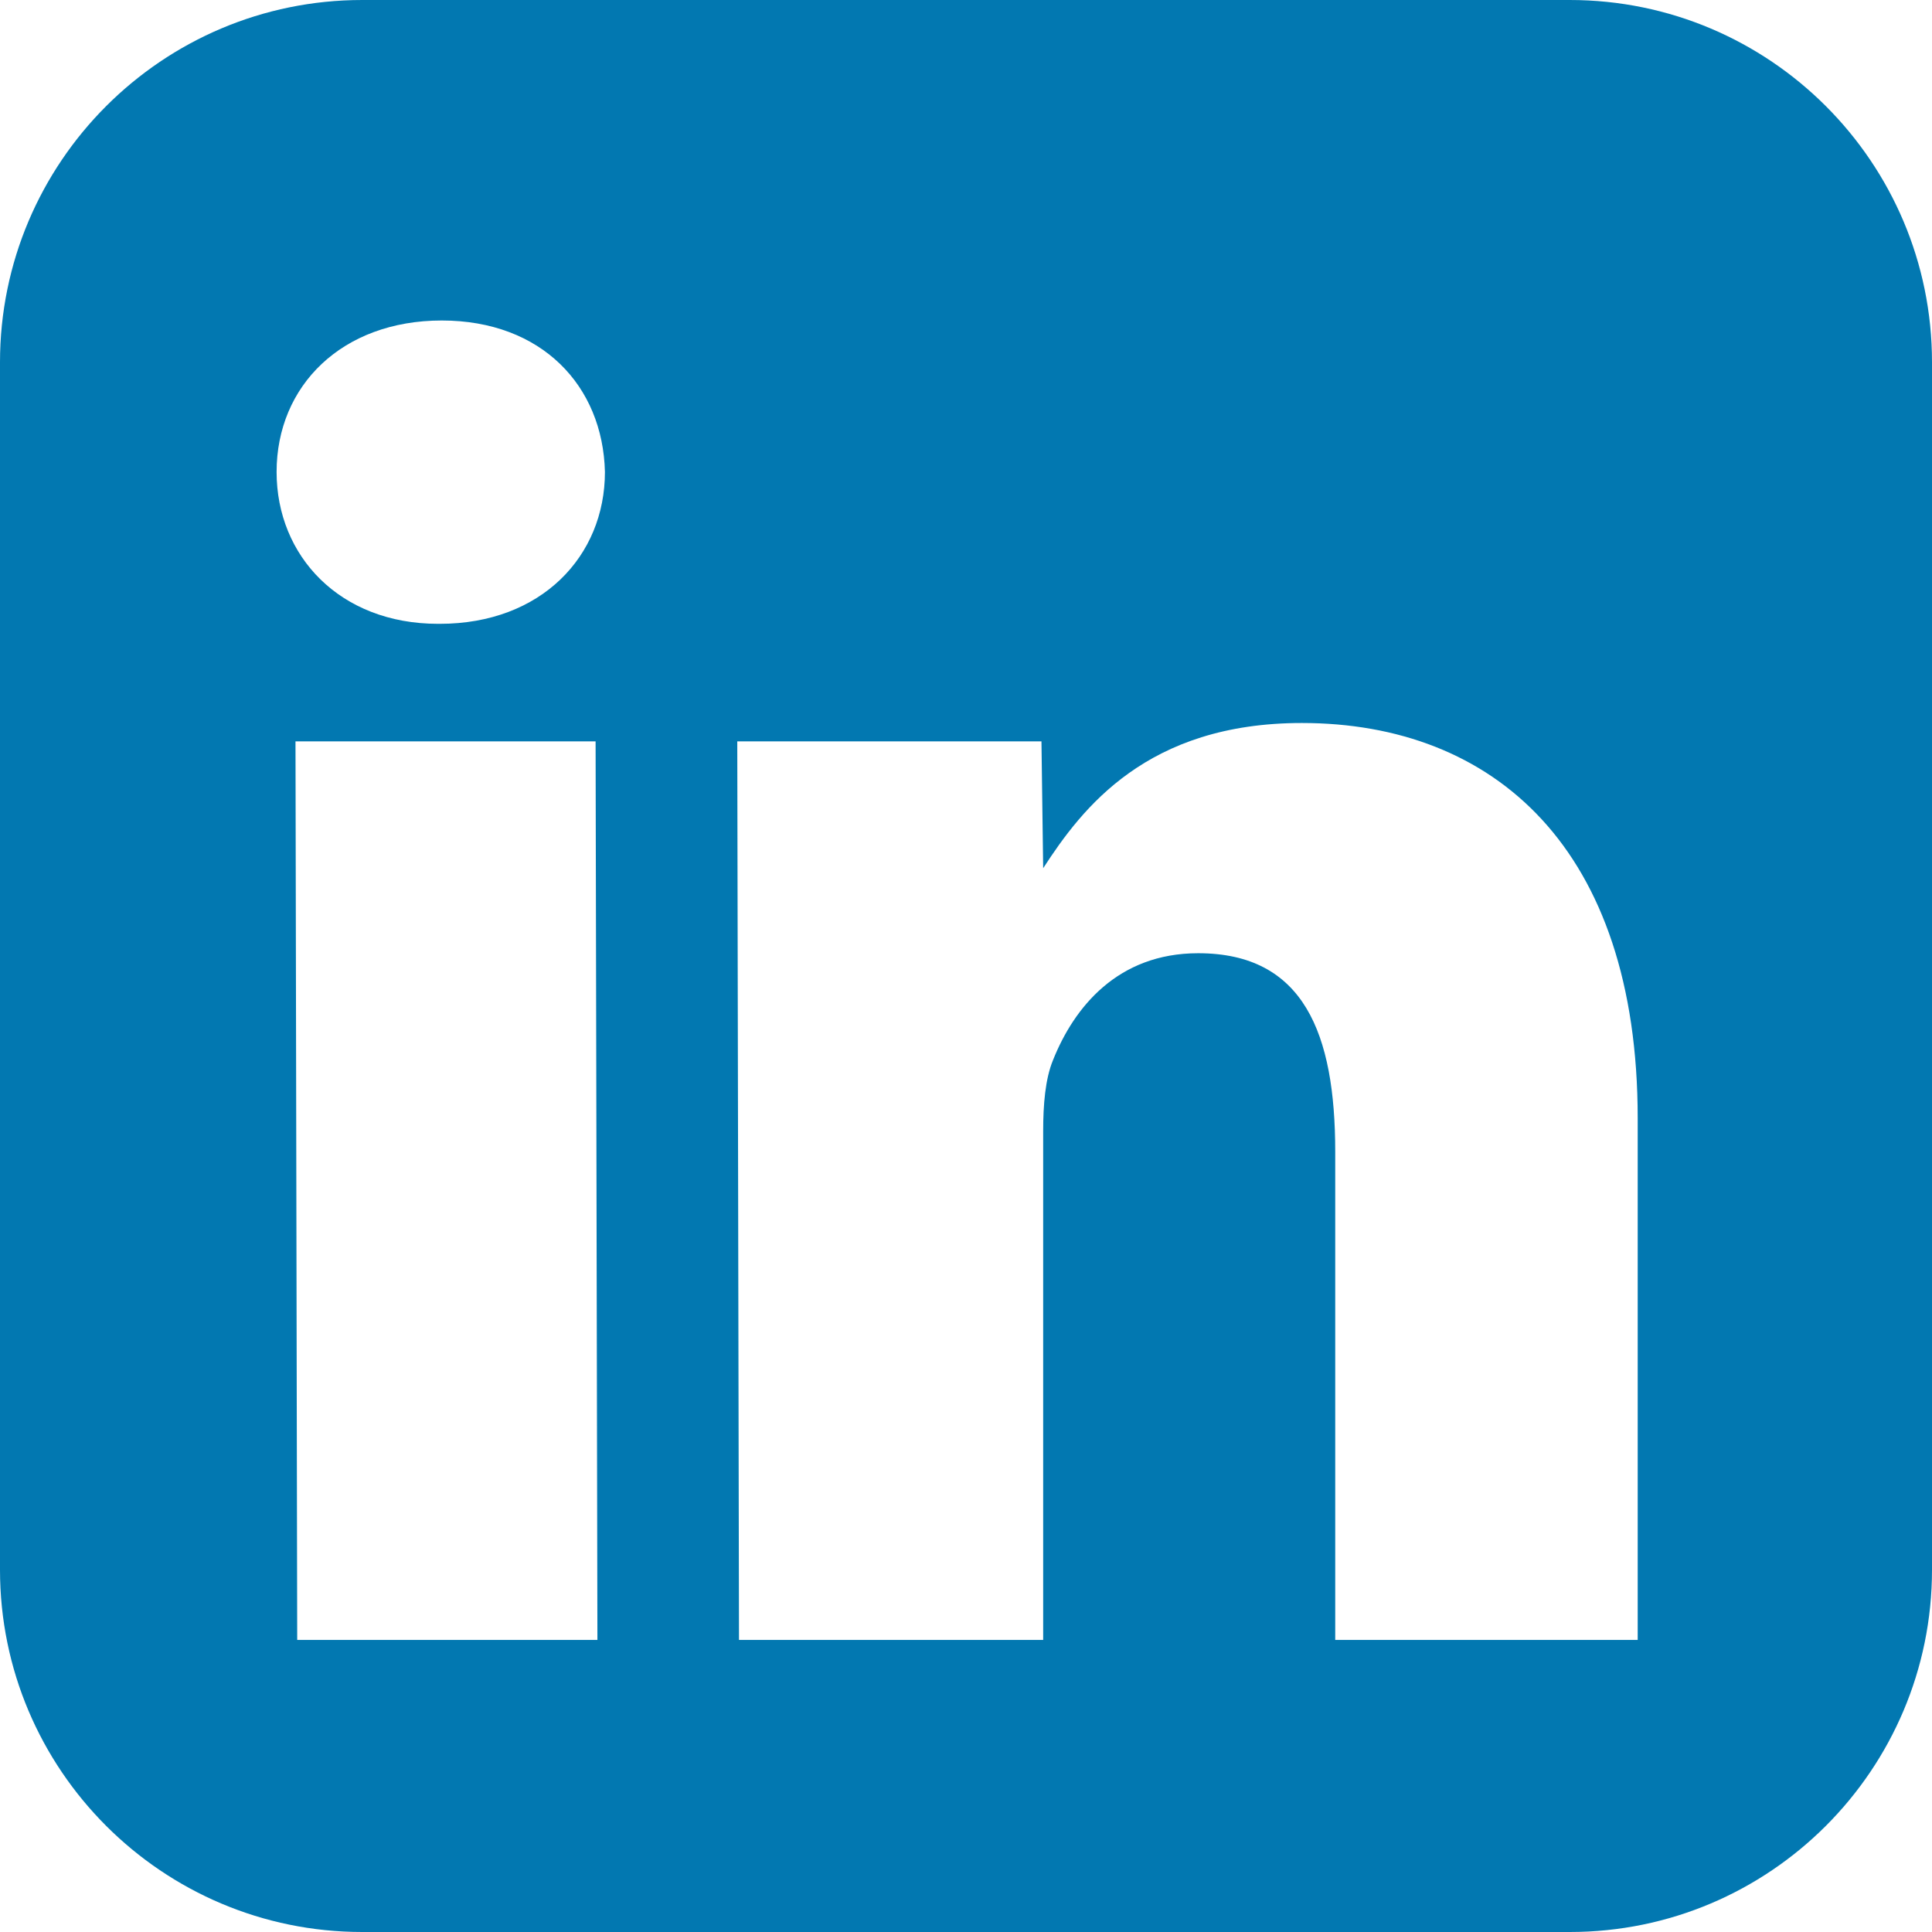 <?xml version="1.0" encoding="UTF-8"?>
<svg width="18px" height="18px" viewBox="0 0 18 18" version="1.1" xmlns="http://www.w3.org/2000/svg" xmlns:xlink="http://www.w3.org/1999/xlink">
    <!-- Generator: Sketch 56 (81588) - https://sketch.com -->
    <title>Linkedin</title>
    <desc>Created with Sketch.</desc>
    <g id="Listados" stroke="none" stroke-width="1" fill="none" fill-rule="evenodd">
        <g id="Linkedin" transform="translate(-3, -3)">
            <rect id="Rectangle" x="0" y="0" width="24" height="24"></rect>
            <path d="M17.625,3 L6.375,3 C4.512,3 3,4.512 3,6.375 L3,17.625 C3,19.488 4.512,21 6.375,21 L17.625,21 C19.488,21 21,19.488 21,17.625 L21,6.375 C21,4.512 19.488,3 17.625,3 Z M8.566,18.279 L5.769,18.279 L5.753,9.907 L8.549,9.907 L8.566,18.279 Z M7.097,8.812 L7.081,8.812 C6.167,8.812 5.577,8.181 5.577,7.397 C5.577,6.594 6.186,5.986 7.116,5.986 C8.046,5.986 8.617,6.594 8.636,7.397 C8.636,8.181 8.044,8.812 7.097,8.812 Z M18.261,18.279 L15.44,18.279 L15.44,13.731 C15.44,12.63 15.148,11.881 14.163,11.881 C13.412,11.881 13.006,12.387 12.811,12.876 C12.738,13.052 12.719,13.293 12.719,13.539 L12.719,18.279 L9.885,18.279 L9.869,9.907 L12.703,9.907 L12.719,11.089 C13.082,10.529 13.685,9.736 15.129,9.736 C16.919,9.736 18.258,10.905 18.258,13.417 L18.258,18.279 L18.261,18.279 Z" id="linkedin-square---FontAwesome" fill="#0278B1"></path>
        </g>
    </g>
</svg>